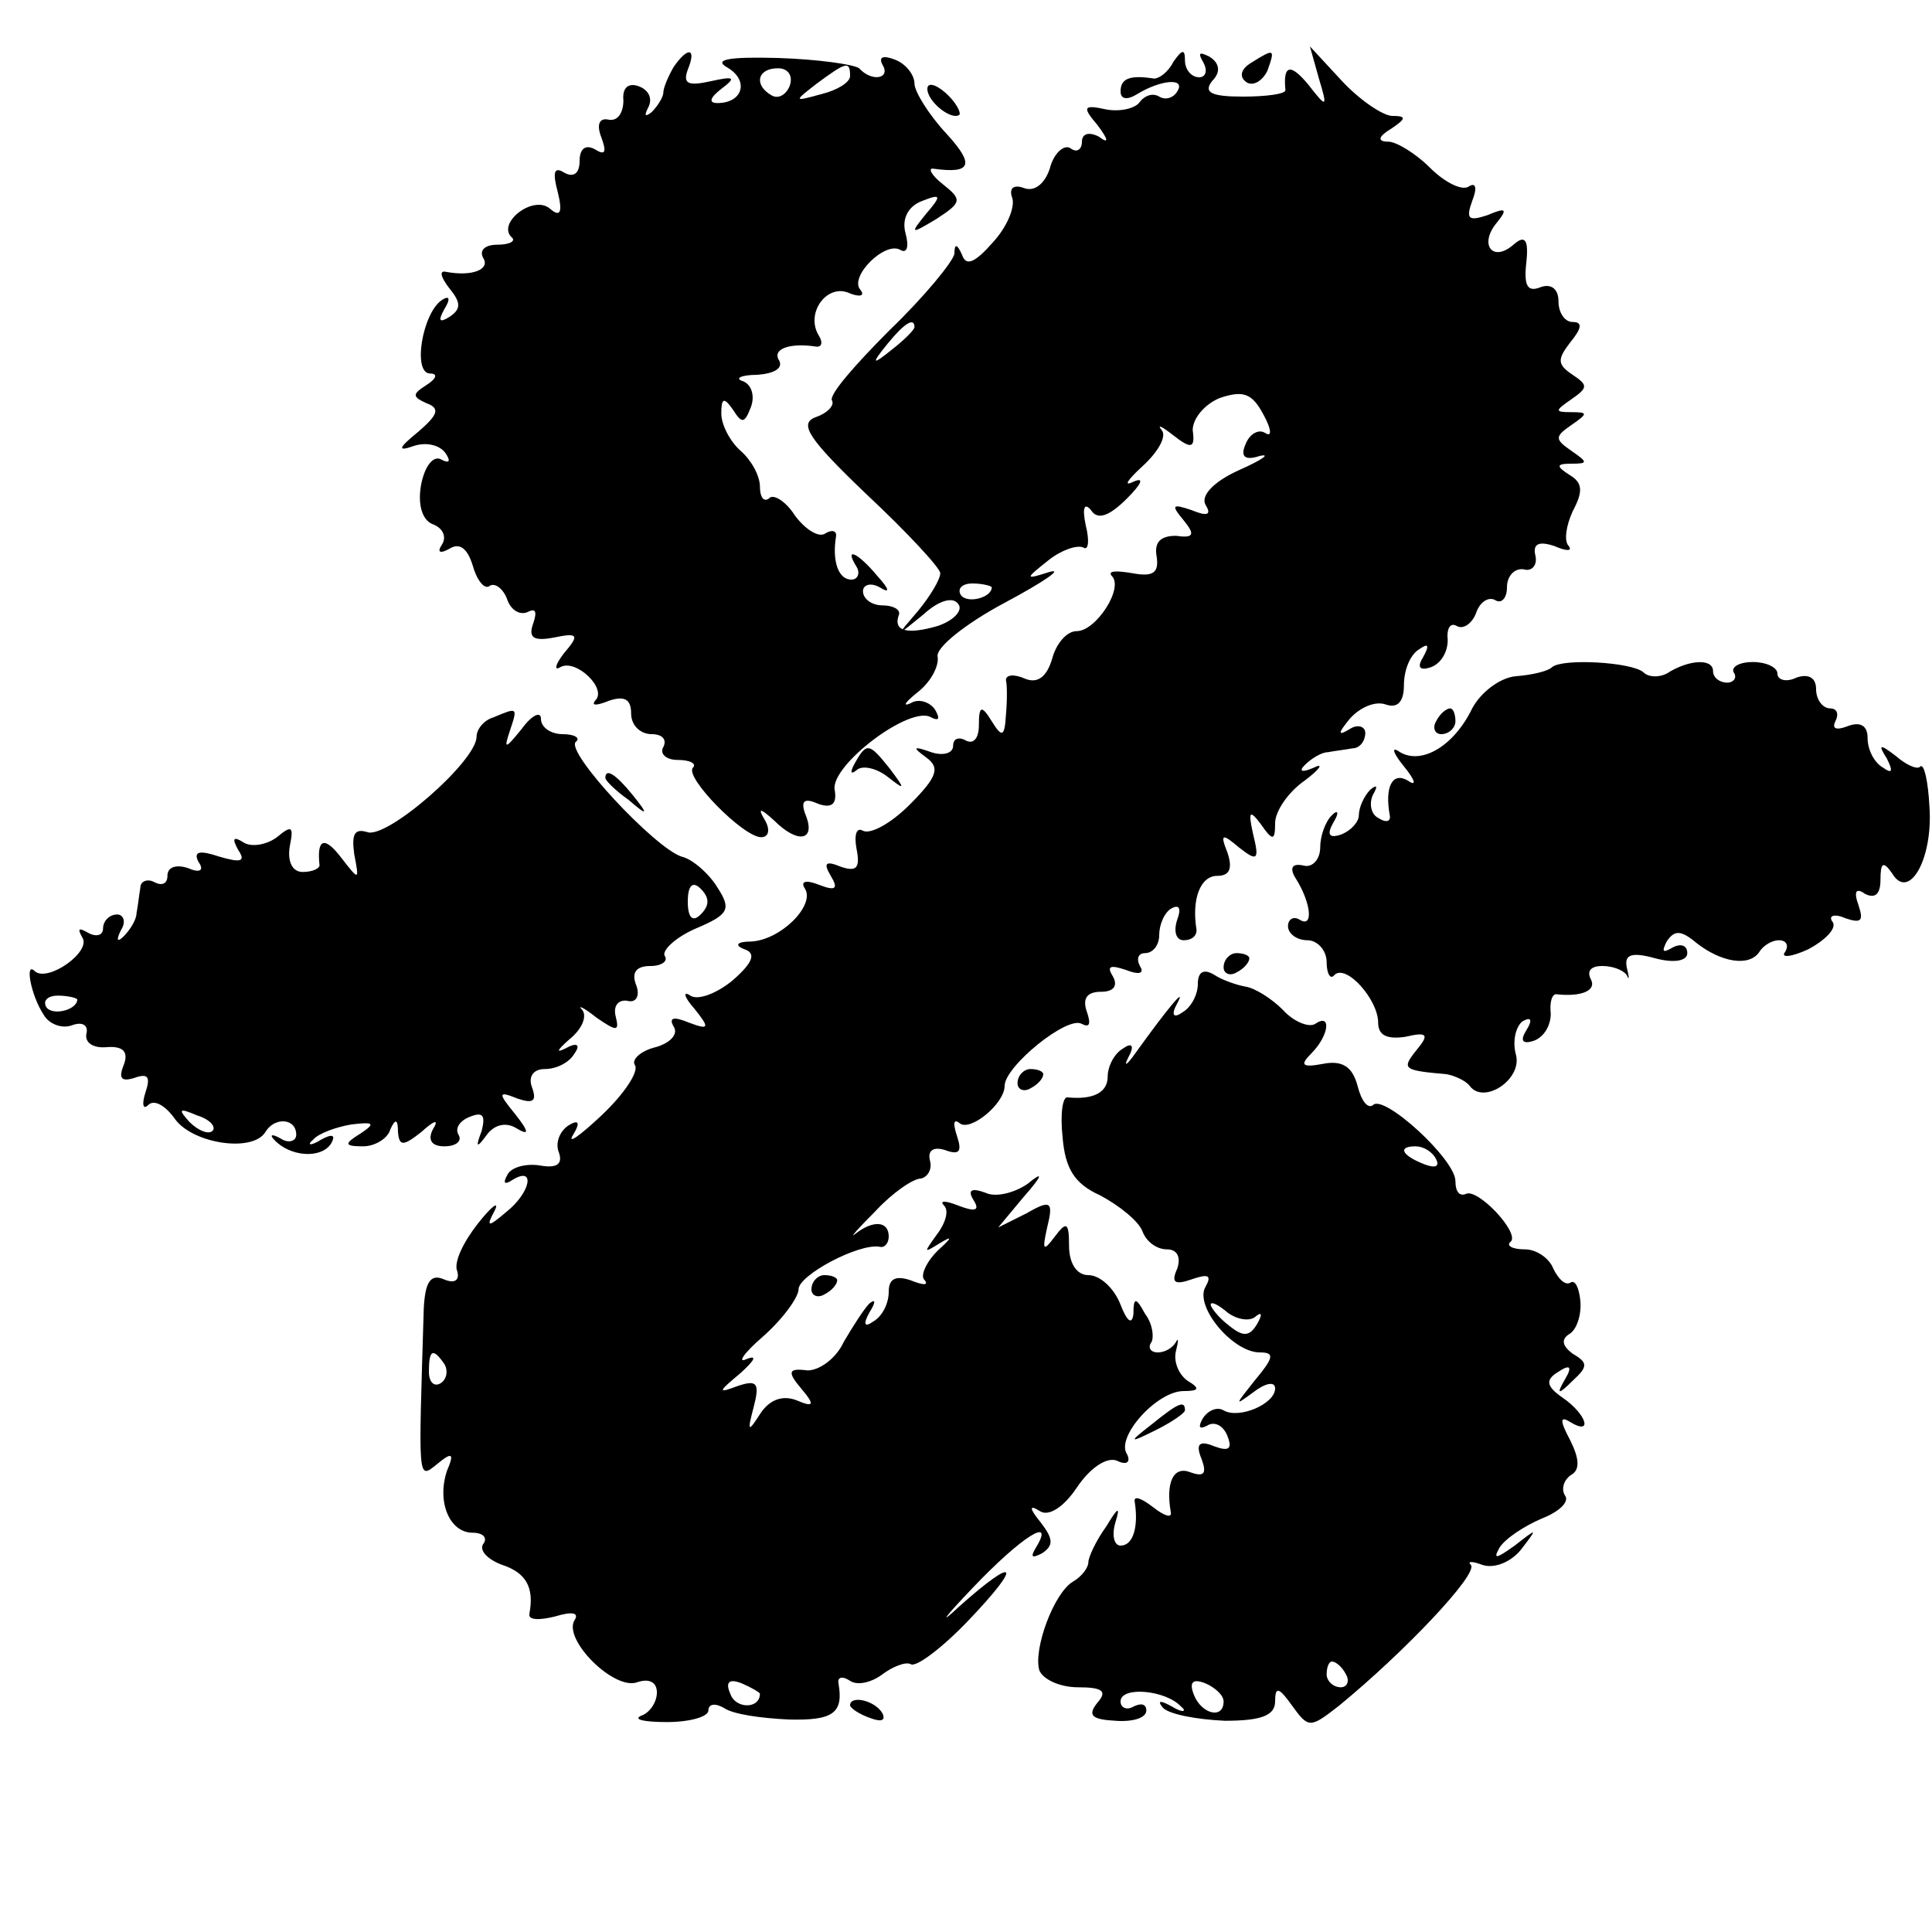 <?xml version="1.0" standalone="no"?>
<!DOCTYPE svg PUBLIC "-//W3C//DTD SVG 20010904//EN"
 "http://www.w3.org/TR/2001/REC-SVG-20010904/DTD/svg10.dtd">
<svg version="1.0" xmlns="http://www.w3.org/2000/svg"
 width="150pt" height="150pt" viewBox="0 0 150 150"
 preserveAspectRatio="xMidYMid meet">
<g transform="translate(0,150) scale(0.1,-0.1)"
fill="#000000" stroke="none">
<path d="M523 1448 c-4 -7 -8 -16 -8 -20 0 -3 -4 -10 -9 -15 -5 -4 -6 -3 -3 3
4 7 1 14 -7 17 -8 3 -13 -1 -12 -11 0 -9 -4 -16 -11 -15 -8 2 -10 -4 -6 -14 4
-11 3 -14 -5 -9 -7 4 -12 1 -12 -9 0 -10 -5 -13 -12 -9 -8 5 -9 0 -5 -15 4
-16 2 -20 -6 -13 -13 11 -41 -11 -30 -22 4 -3 -1 -6 -11 -6 -9 0 -14 -4 -11
-10 6 -9 -8 -15 -29 -11 -5 1 -4 -4 3 -13 9 -11 9 -16 0 -22 -8 -5 -9 -3 -4 6
5 8 4 11 -2 7 -15 -10 -23 -57 -9 -57 6 0 5 -4 -3 -9 -11 -7 -11 -9 0 -14 11
-4 9 -9 -6 -22 -16 -13 -17 -16 -3 -11 10 3 20 0 24 -6 4 -6 3 -8 -3 -5 -6 4
-13 -4 -16 -19 -3 -16 1 -28 9 -31 8 -3 11 -10 7 -16 -4 -6 -1 -7 6 -3 8 5 14
0 18 -13 3 -11 9 -19 13 -16 4 3 11 -2 14 -11 3 -8 10 -12 16 -9 6 3 7 0 4 -9
-4 -11 0 -14 16 -11 19 4 20 2 8 -12 -7 -9 -8 -14 -3 -11 12 7 37 -17 27 -26
-3 -4 1 -4 11 0 12 4 17 1 17 -10 0 -9 7 -16 16 -16 8 0 12 -4 9 -10 -3 -5 2
-10 11 -10 10 0 15 -3 12 -6 -7 -7 39 -54 53 -54 6 0 7 6 3 13 -6 10 -4 10 7
0 18 -18 32 -16 25 3 -5 12 -2 15 9 10 11 -4 15 0 13 11 -3 19 59 66 75 56 6
-3 7 -1 3 6 -4 6 -13 9 -19 5 -7 -3 -4 1 6 9 10 8 16 20 15 27 -2 7 22 26 52
42 30 16 46 27 35 24 -19 -6 -20 -6 -1 9 10 8 22 12 27 10 4 -3 5 5 2 17 -3
14 -1 18 4 12 5 -8 14 -5 28 9 11 11 14 17 5 13 -8 -4 -5 1 7 12 12 11 19 23
15 28 -4 5 0 3 9 -4 14 -11 17 -10 15 4 0 9 9 20 21 25 18 6 25 4 34 -13 6
-11 7 -18 1 -14 -5 3 -12 -1 -15 -9 -4 -9 -1 -13 11 -9 9 2 2 -3 -16 -11 -20
-9 -30 -20 -26 -27 5 -8 1 -9 -11 -4 -15 5 -16 4 -6 -8 9 -11 8 -14 -6 -12
-12 0 -17 -5 -15 -16 2 -13 -3 -16 -19 -13 -12 2 -19 2 -16 -2 10 -9 -12 -43
-27 -43 -8 0 -16 -10 -19 -21 -4 -14 -11 -20 -21 -16 -9 4 -15 3 -15 -1 1 -4
1 -16 0 -27 -1 -17 -3 -18 -11 -5 -8 13 -10 12 -10 -3 0 -10 -4 -15 -10 -12
-5 3 -10 2 -10 -4 0 -6 -8 -8 -17 -5 -14 5 -15 4 -4 -4 11 -8 9 -15 -13 -37
-14 -14 -30 -23 -36 -20 -5 3 -7 -3 -5 -14 3 -15 0 -18 -12 -14 -12 5 -14 3
-8 -7 6 -10 4 -12 -9 -7 -10 4 -15 3 -11 -3 8 -13 -19 -40 -42 -41 -11 0 -13
-3 -5 -6 9 -3 7 -10 -9 -24 -12 -10 -27 -16 -33 -12 -6 4 -5 -1 3 -10 12 -15
12 -17 -4 -11 -12 5 -16 4 -12 -3 4 -6 -3 -13 -14 -16 -12 -3 -19 -10 -16 -14
3 -5 -8 -22 -26 -39 -17 -16 -27 -23 -22 -15 6 10 4 12 -4 7 -7 -5 -10 -14 -7
-21 3 -9 -2 -12 -14 -10 -11 2 -23 -1 -26 -7 -4 -7 -2 -8 4 -4 18 11 14 -10
-5 -25 -14 -12 -16 -12 -9 1 4 8 -2 4 -13 -10 -11 -14 -19 -30 -16 -37 2 -7
-2 -10 -11 -6 -10 4 -14 -3 -15 -23 -4 -134 -5 -133 10 -121 12 10 14 9 8 -5
-8 -24 2 -48 20 -48 8 0 12 -4 8 -9 -3 -5 4 -12 15 -16 18 -6 25 -17 21 -38
-1 -5 8 -5 20 -2 13 4 19 3 15 -3 -9 -15 31 -55 49 -48 9 3 15 0 15 -8 0 -8
-6 -16 -12 -18 -7 -3 2 -5 20 -5 17 0 32 4 32 9 0 5 5 6 12 2 7 -5 29 -8 50
-9 35 -1 43 5 39 28 -1 5 3 6 9 2 6 -4 17 -1 25 5 8 6 18 10 22 8 4 -3 25 13
45 34 42 44 38 51 -7 11 -17 -16 -12 -9 10 14 38 40 65 57 49 31 -4 -7 -3 -8
5 -4 9 6 9 11 -1 24 -9 11 -9 14 -1 9 7 -5 19 3 29 18 10 15 23 24 31 21 8 -4
11 -1 8 5 -9 13 23 49 44 49 12 0 13 2 3 8 -7 5 -11 15 -9 23 2 8 2 11 0 7 -3
-5 -9 -8 -14 -8 -6 0 -8 4 -5 8 2 4 1 14 -5 22 -7 13 -9 13 -9 0 -1 -9 -5 -6
-10 7 -5 13 -16 23 -25 23 -9 0 -15 9 -15 23 0 18 -2 19 -11 7 -9 -12 -10 -11
-6 7 5 20 3 22 -16 11 l-22 -11 20 24 c15 17 15 20 3 10 -10 -7 -25 -11 -33
-7 -11 4 -14 2 -9 -6 5 -8 1 -9 -12 -4 -10 4 -15 4 -11 0 4 -4 1 -14 -6 -23
-10 -14 -10 -14 3 -6 10 6 9 4 -2 -6 -9 -9 -14 -20 -10 -23 3 -4 -1 -4 -11 0
-12 4 -17 1 -17 -9 0 -9 -5 -19 -12 -23 -7 -5 -8 -2 -3 7 5 8 5 11 0 7 -4 -4
-13 -18 -20 -30 -6 -13 -19 -22 -28 -22 -15 2 -16 -1 -5 -14 11 -13 10 -15 -4
-9 -11 4 -21 0 -28 -11 -9 -14 -10 -14 -5 5 5 19 3 22 -12 17 -16 -6 -16 -5 2
10 11 10 13 14 5 11 -8 -4 -3 4 12 17 16 14 28 31 28 37 0 11 47 36 63 33 4
-1 7 3 7 8 0 12 -12 13 -26 2 -5 -4 2 4 16 18 13 14 29 25 35 25 5 1 9 7 7 14
-2 8 3 11 12 8 11 -4 13 -1 9 11 -3 9 -3 14 2 10 8 -7 35 15 35 29 0 15 49 55
60 48 6 -3 7 0 4 9 -4 11 0 16 11 16 10 0 13 5 9 12 -5 8 -2 9 10 5 10 -4 15
-3 11 3 -3 6 -1 10 4 10 6 0 11 6 11 14 0 8 4 18 10 21 6 3 7 -1 4 -9 -3 -9
-1 -16 5 -16 6 0 10 3 10 8 -4 24 3 42 16 42 10 0 12 6 8 18 -6 15 -4 15 9 4
14 -11 16 -10 11 10 -4 18 -3 20 6 8 9 -13 11 -13 11 1 0 9 10 24 23 33 12 9
15 14 7 10 -9 -4 -12 -3 -7 2 5 5 13 10 18 10 5 1 14 2 19 3 6 0 10 6 10 12 0
5 -6 7 -12 3 -10 -6 -9 -3 0 8 8 9 20 14 28 11 9 -3 14 2 14 15 0 12 5 24 12
28 7 5 8 3 3 -6 -5 -8 -3 -11 6 -8 8 3 13 12 13 21 -1 9 2 14 7 11 5 -3 12 2
15 10 3 9 10 13 15 10 5 -3 9 2 9 10 0 9 6 15 13 14 6 -2 11 3 9 11 -2 9 3 11
15 7 9 -4 14 -4 11 0 -4 4 -2 16 3 27 8 15 8 22 -2 28 -11 7 -11 9 1 9 13 0
13 1 0 10 -13 9 -13 11 0 20 13 9 13 10 0 10 -13 0 -13 1 0 10 13 9 13 11 1
19 -12 8 -12 12 -2 25 9 11 10 16 2 16 -6 0 -11 7 -11 16 0 10 -6 14 -14 11
-10 -4 -13 1 -11 19 2 18 -1 22 -10 14 -16 -14 -27 0 -13 17 9 11 7 12 -7 6
-15 -5 -17 -3 -12 11 4 10 3 15 -3 11 -5 -3 -18 3 -30 15 -11 11 -26 20 -32
20 -9 0 -8 4 2 10 12 8 12 10 1 10 -7 0 -25 12 -39 27 l-25 27 7 -25 c7 -23 6
-23 -8 -5 -14 17 -20 16 -18 -4 0 -3 -15 -5 -33 -5 -24 0 -31 3 -24 12 7 7 6
14 -2 19 -8 4 -9 3 -5 -4 4 -7 2 -12 -3 -12 -6 0 -11 6 -11 13 0 9 -2 9 -9 -1
-4 -8 -11 -13 -15 -13 -19 3 -26 0 -26 -10 0 -6 5 -7 13 -2 18 11 38 13 31 2
-3 -5 -9 -7 -14 -4 -5 3 -11 1 -15 -4 -3 -5 -15 -8 -26 -6 -18 4 -19 2 -7 -12
9 -12 9 -15 1 -9 -8 4 -13 2 -13 -4 0 -6 -4 -9 -9 -5 -5 3 -13 -4 -16 -16 -4
-12 -12 -18 -20 -15 -8 3 -12 0 -9 -8 2 -7 -4 -22 -15 -34 -14 -16 -21 -19
-24 -10 -4 9 -6 9 -6 1 -1 -6 -23 -33 -50 -59 -27 -27 -48 -51 -45 -55 2 -4
-4 -10 -13 -13 -13 -5 -5 -17 40 -60 31 -29 57 -57 57 -61 0 -5 -8 -18 -17
-29 -18 -21 -18 -21 4 -3 12 11 23 14 27 8 4 -5 -4 -13 -16 -17 -24 -7 -35 -4
-30 9 1 4 -5 7 -13 7 -8 0 -15 5 -15 11 0 5 6 7 13 3 8 -5 8 -2 -2 9 -15 18
-26 23 -16 7 3 -5 1 -10 -4 -10 -10 0 -15 14 -12 33 1 5 -3 6 -8 3 -5 -4 -16
3 -24 14 -7 11 -17 17 -20 13 -4 -3 -7 1 -7 9 0 9 -7 21 -15 28 -8 7 -15 20
-15 29 0 12 2 13 9 3 7 -11 9 -11 14 2 3 8 1 17 -6 20 -7 2 -2 5 11 5 13 1 20
5 17 11 -6 9 8 14 28 11 5 -1 6 3 3 8 -11 17 5 40 22 34 9 -4 14 -3 10 2 -9
10 19 38 31 31 5 -3 7 2 4 13 -3 11 2 21 13 25 15 6 15 4 3 -10 -13 -16 -12
-16 8 -4 20 13 20 15 5 27 -9 7 -12 13 -7 12 29 -4 32 3 10 27 -14 15 -25 33
-25 39 0 7 -7 16 -16 19 -8 3 -12 2 -9 -4 7 -11 -8 -14 -18 -3 -4 3 -32 7 -63
8 -37 1 -50 -1 -40 -7 18 -10 13 -28 -7 -28 -7 0 -6 4 3 11 12 9 10 10 -8 6
-18 -4 -22 -2 -18 9 7 17 0 18 -11 2z m90 -15 c-3 -7 -9 -10 -14 -7 -14 8 -11
21 5 21 8 0 12 -6 9 -14z m47 8 c0 -5 -10 -11 -22 -14 -22 -6 -22 -6 -4 8 23
17 26 18 26 6z m50 -195 c0 -2 -8 -10 -17 -17 -16 -13 -17 -12 -4 4 13 16 21
21 21 13z m60 -202 c0 -8 -19 -13 -24 -6 -3 5 1 9 9 9 8 0 15 -2 15 -3z m-425
-603 c3 -5 2 -12 -3 -15 -5 -3 -9 1 -9 9 0 17 3 19 12 6z m245 -256 c0 -12
-19 -12 -23 0 -4 9 -1 12 9 8 7 -3 14 -7 14 -8z"/>
<path d="M971 1451 c-8 -5 -9 -11 -3 -15 5 -3 12 1 16 9 6 17 6 18 -13 6z"/>
<path d="M720 1431 c0 -10 19 -25 25 -20 1 2 -3 10 -11 17 -8 7 -14 8 -14 3z"/>
<path d="M1205 982 c-3 -3 -15 -6 -28 -7 -12 -1 -27 -12 -34 -25 -14 -29 -39
-44 -56 -34 -7 5 -6 0 3 -11 9 -11 10 -16 3 -11 -12 7 -18 -5 -14 -27 1 -5 -3
-6 -9 -2 -6 3 -7 12 -4 18 4 7 3 8 -2 4 -5 -5 -9 -14 -9 -20 0 -5 -6 -12 -14
-15 -9 -3 -11 0 -6 9 5 8 4 11 -1 6 -5 -5 -9 -16 -9 -25 0 -9 -6 -16 -13 -14
-9 2 -11 -2 -6 -10 12 -19 14 -39 3 -32 -5 3 -9 0 -9 -5 0 -6 7 -11 15 -11 8
0 15 -8 15 -17 0 -9 3 -14 6 -10 9 9 34 -19 34 -37 0 -10 7 -13 21 -11 17 4
19 2 9 -10 -12 -15 -11 -16 23 -19 6 -1 15 -5 18 -9 11 -15 41 5 36 24 -3 11
0 22 5 26 7 4 8 1 3 -7 -5 -8 -3 -11 6 -8 8 3 13 12 13 21 -1 9 1 16 5 15 19
-2 31 3 26 12 -3 6 0 10 9 10 8 0 16 -3 19 -7 2 -5 2 -2 0 6 -2 10 4 12 22 7
15 -4 25 -2 25 4 0 6 -5 8 -12 4 -7 -4 -8 -3 -4 5 6 9 11 9 23 -1 19 -15 41
-19 49 -7 3 5 10 9 15 9 6 0 8 -4 5 -9 -4 -5 5 -4 18 2 13 7 22 16 19 21 -4 5
1 7 10 3 12 -4 14 -2 10 10 -4 11 -2 14 5 9 8 -4 12 0 12 11 0 13 2 15 9 5 13
-22 32 11 29 52 -1 19 -4 33 -7 31 -2 -3 -11 1 -19 8 -13 10 -14 9 -7 -2 5
-10 4 -12 -3 -7 -7 4 -12 14 -12 23 0 10 -6 13 -16 9 -8 -3 -12 -2 -9 4 3 6 1
10 -4 10 -6 0 -11 7 -11 15 0 9 -6 12 -15 9 -8 -4 -15 -2 -15 3 0 5 -9 9 -19
9 -11 0 -17 -4 -15 -8 3 -4 0 -8 -5 -8 -6 0 -11 4 -11 9 0 10 -19 9 -36 -2 -6
-3 -14 -3 -18 1 -9 8 -63 11 -71 4z"/>
<path d="M383 943 c-7 -2 -13 -9 -13 -15 0 -19 -70 -80 -85 -74 -10 3 -12 -2
-10 -17 4 -21 4 -21 -10 -3 -13 17 -19 15 -17 -5 1 -3 -5 -6 -13 -6 -8 0 -12
8 -10 20 3 15 2 17 -10 7 -8 -6 -20 -8 -26 -4 -8 5 -9 3 -4 -6 6 -9 2 -10 -15
-5 -15 5 -20 4 -16 -4 5 -7 1 -9 -8 -5 -9 3 -16 1 -16 -6 0 -6 -4 -8 -10 -5
-5 3 -11 1 -11 -4 -1 -6 -2 -15 -3 -20 0 -5 -5 -13 -10 -18 -5 -5 -6 -3 -2 5
4 6 2 12 -3 12 -6 0 -11 -5 -11 -11 0 -5 -5 -7 -12 -3 -7 4 -8 3 -4 -4 7 -11
-27 -35 -37 -26 -8 8 -3 -19 7 -34 4 -7 14 -11 22 -8 8 3 13 0 11 -7 -1 -7 6
-11 16 -10 13 1 17 -4 13 -14 -4 -10 -2 -13 8 -10 11 4 13 1 9 -11 -3 -9 -2
-14 2 -10 5 5 14 -1 21 -11 14 -19 60 -26 70 -10 7 12 24 11 24 -2 0 -5 -6 -7
-12 -3 -7 4 -9 3 -5 -1 12 -13 36 -15 44 -3 4 7 1 8 -8 3 -8 -5 -11 -4 -6 0 4
5 18 10 30 12 17 2 19 1 7 -7 -13 -8 -13 -10 2 -10 9 0 19 6 21 13 4 9 6 8 6
-2 1 -11 4 -11 18 0 11 10 14 10 9 2 -4 -8 -1 -13 9 -13 9 0 14 4 11 9 -3 5 1
11 9 14 10 4 12 1 9 -11 -5 -13 -4 -14 4 -3 6 8 15 10 23 5 10 -6 10 -3 -1 11
-14 17 -13 18 2 12 12 -4 15 -2 11 9 -3 8 1 14 10 14 9 0 19 5 23 12 5 7 2 9
-7 4 -8 -4 -6 -1 3 7 10 8 14 18 10 23 -4 4 1 2 11 -6 16 -11 18 -11 15 1 -2
8 2 13 9 12 7 -2 10 4 7 12 -4 10 0 15 11 15 9 0 14 4 11 8 -2 4 8 14 24 21
26 11 28 15 17 32 -6 10 -19 22 -28 24 -21 7 -90 81 -82 89 4 3 -1 6 -10 6 -9
0 -17 5 -17 12 0 6 -7 3 -15 -8 -13 -16 -14 -16 -9 -1 6 18 6 18 -13 10z m161
-153 c-6 -6 -10 -3 -10 10 0 13 4 16 10 10 7 -7 7 -13 0 -20z m-484 -66 c0 -8
-19 -13 -24 -6 -3 5 1 9 9 9 8 0 15 -2 15 -3z m105 -102 c-3 -3 -11 0 -18 7
-9 10 -8 11 6 5 10 -3 15 -9 12 -12z"/>
<path d="M1115 940 c-3 -5 -1 -10 4 -10 6 0 11 5 11 10 0 6 -2 10 -4 10 -3 0
-8 -4 -11 -10z"/>
<path d="M664 908 c-4 -7 -4 -10 1 -6 4 4 15 2 24 -5 14 -11 14 -10 2 6 -16
20 -18 21 -27 5z"/>
<path d="M470 896 c0 -2 8 -10 18 -17 15 -13 16 -12 3 4 -13 16 -21 21 -21 13z"/>
<path d="M950 749 c0 -5 5 -7 10 -4 6 3 10 8 10 11 0 2 -4 4 -10 4 -5 0 -10
-5 -10 -11z"/>
<path d="M930 736 c0 -8 -5 -18 -12 -22 -7 -5 -9 -2 -4 7 8 15 -9 -6 -32 -38
-7 -10 -10 -12 -6 -4 5 9 3 12 -4 7 -7 -4 -12 -14 -12 -22 0 -12 -11 -18 -31
-16 -4 1 -6 -13 -4 -31 2 -24 9 -36 29 -45 15 -8 30 -20 33 -28 3 -8 11 -14
19 -14 8 0 11 -6 8 -15 -5 -11 -2 -13 12 -8 12 4 15 3 10 -6 -9 -15 21 -51 42
-51 12 0 11 -4 -4 -22 -15 -19 -16 -20 -1 -9 9 7 17 9 17 3 0 -12 -28 -24 -40
-17 -5 3 -12 0 -16 -6 -4 -7 -3 -9 3 -6 6 4 13 0 16 -8 4 -10 1 -12 -10 -8
-12 5 -15 2 -10 -10 4 -11 2 -14 -9 -10 -13 5 -19 -8 -15 -31 1 -5 -5 -3 -14
4 -9 7 -15 9 -14 4 3 -19 -1 -34 -11 -34 -5 0 -7 8 -4 18 4 13 2 12 -7 -3 -8
-11 -14 -24 -14 -28 0 -4 -5 -11 -12 -15 -15 -9 -31 -53 -26 -69 3 -7 16 -13
30 -13 19 0 23 -3 15 -12 -8 -10 -4 -13 14 -14 13 -1 24 2 24 8 0 5 -4 6 -10
3 -5 -3 -10 -1 -10 4 0 12 35 9 47 -4 5 -4 1 -5 -7 0 -9 5 -12 5 -7 -1 5 -5
26 -9 48 -10 28 0 39 4 39 15 0 12 3 11 13 -3 13 -18 14 -18 37 0 50 41 108
102 102 109 -3 3 1 3 9 0 9 -3 22 2 30 12 13 17 13 17 -5 3 -14 -10 -17 -11
-12 -2 4 7 19 17 33 23 13 5 22 13 18 18 -3 5 -1 12 5 16 7 4 6 13 -1 27 -8
15 -8 19 0 14 18 -11 13 6 -6 19 -13 9 -13 14 -3 20 9 6 11 4 5 -6 -7 -12 -5
-12 6 -1 12 11 12 14 0 21 -8 6 -9 11 -3 15 6 3 10 15 9 26 -1 10 -4 17 -8 14
-4 -2 -9 3 -13 11 -3 8 -13 15 -22 15 -10 0 -15 3 -11 6 7 7 -26 42 -35 37 -5
-2 -8 2 -8 10 0 17 -56 68 -64 59 -4 -3 -9 3 -12 15 -4 15 -12 20 -27 17 -16
-3 -18 -1 -9 8 14 14 16 32 3 23 -5 -3 -17 2 -25 11 -9 9 -22 17 -29 18 -6 1
-18 5 -24 9 -8 5 -13 3 -13 -7z m185 -136 c3 -6 -1 -7 -9 -4 -18 7 -21 14 -7
14 6 0 13 -4 16 -10z m-140 -122 c5 4 5 1 1 -6 -6 -10 -11 -10 -22 -1 -8 6
-14 14 -14 16 0 3 6 0 13 -6 8 -6 18 -7 22 -3z m70 -278 c3 -5 1 -10 -4 -10
-6 0 -11 5 -11 10 0 6 2 10 4 10 3 0 8 -4 11 -10z m-95 -21 c0 -14 -17 -10
-23 5 -4 10 -1 13 9 9 7 -3 14 -9 14 -14z"/>
<path d="M790 659 c0 -5 5 -7 10 -4 6 3 10 8 10 11 0 2 -4 4 -10 4 -5 0 -10
-5 -10 -11z"/>
<path d="M630 499 c0 -5 5 -7 10 -4 6 3 10 8 10 11 0 2 -4 4 -10 4 -5 0 -10
-5 -10 -11z"/>
<path d="M894 394 c-18 -14 -18 -15 4 -4 12 6 22 13 22 15 0 8 -5 6 -26 -11z"/>
<path d="M660 176 c0 -2 7 -7 16 -10 8 -3 12 -2 9 4 -6 10 -25 14 -25 6z"/>
</g>
</svg>
